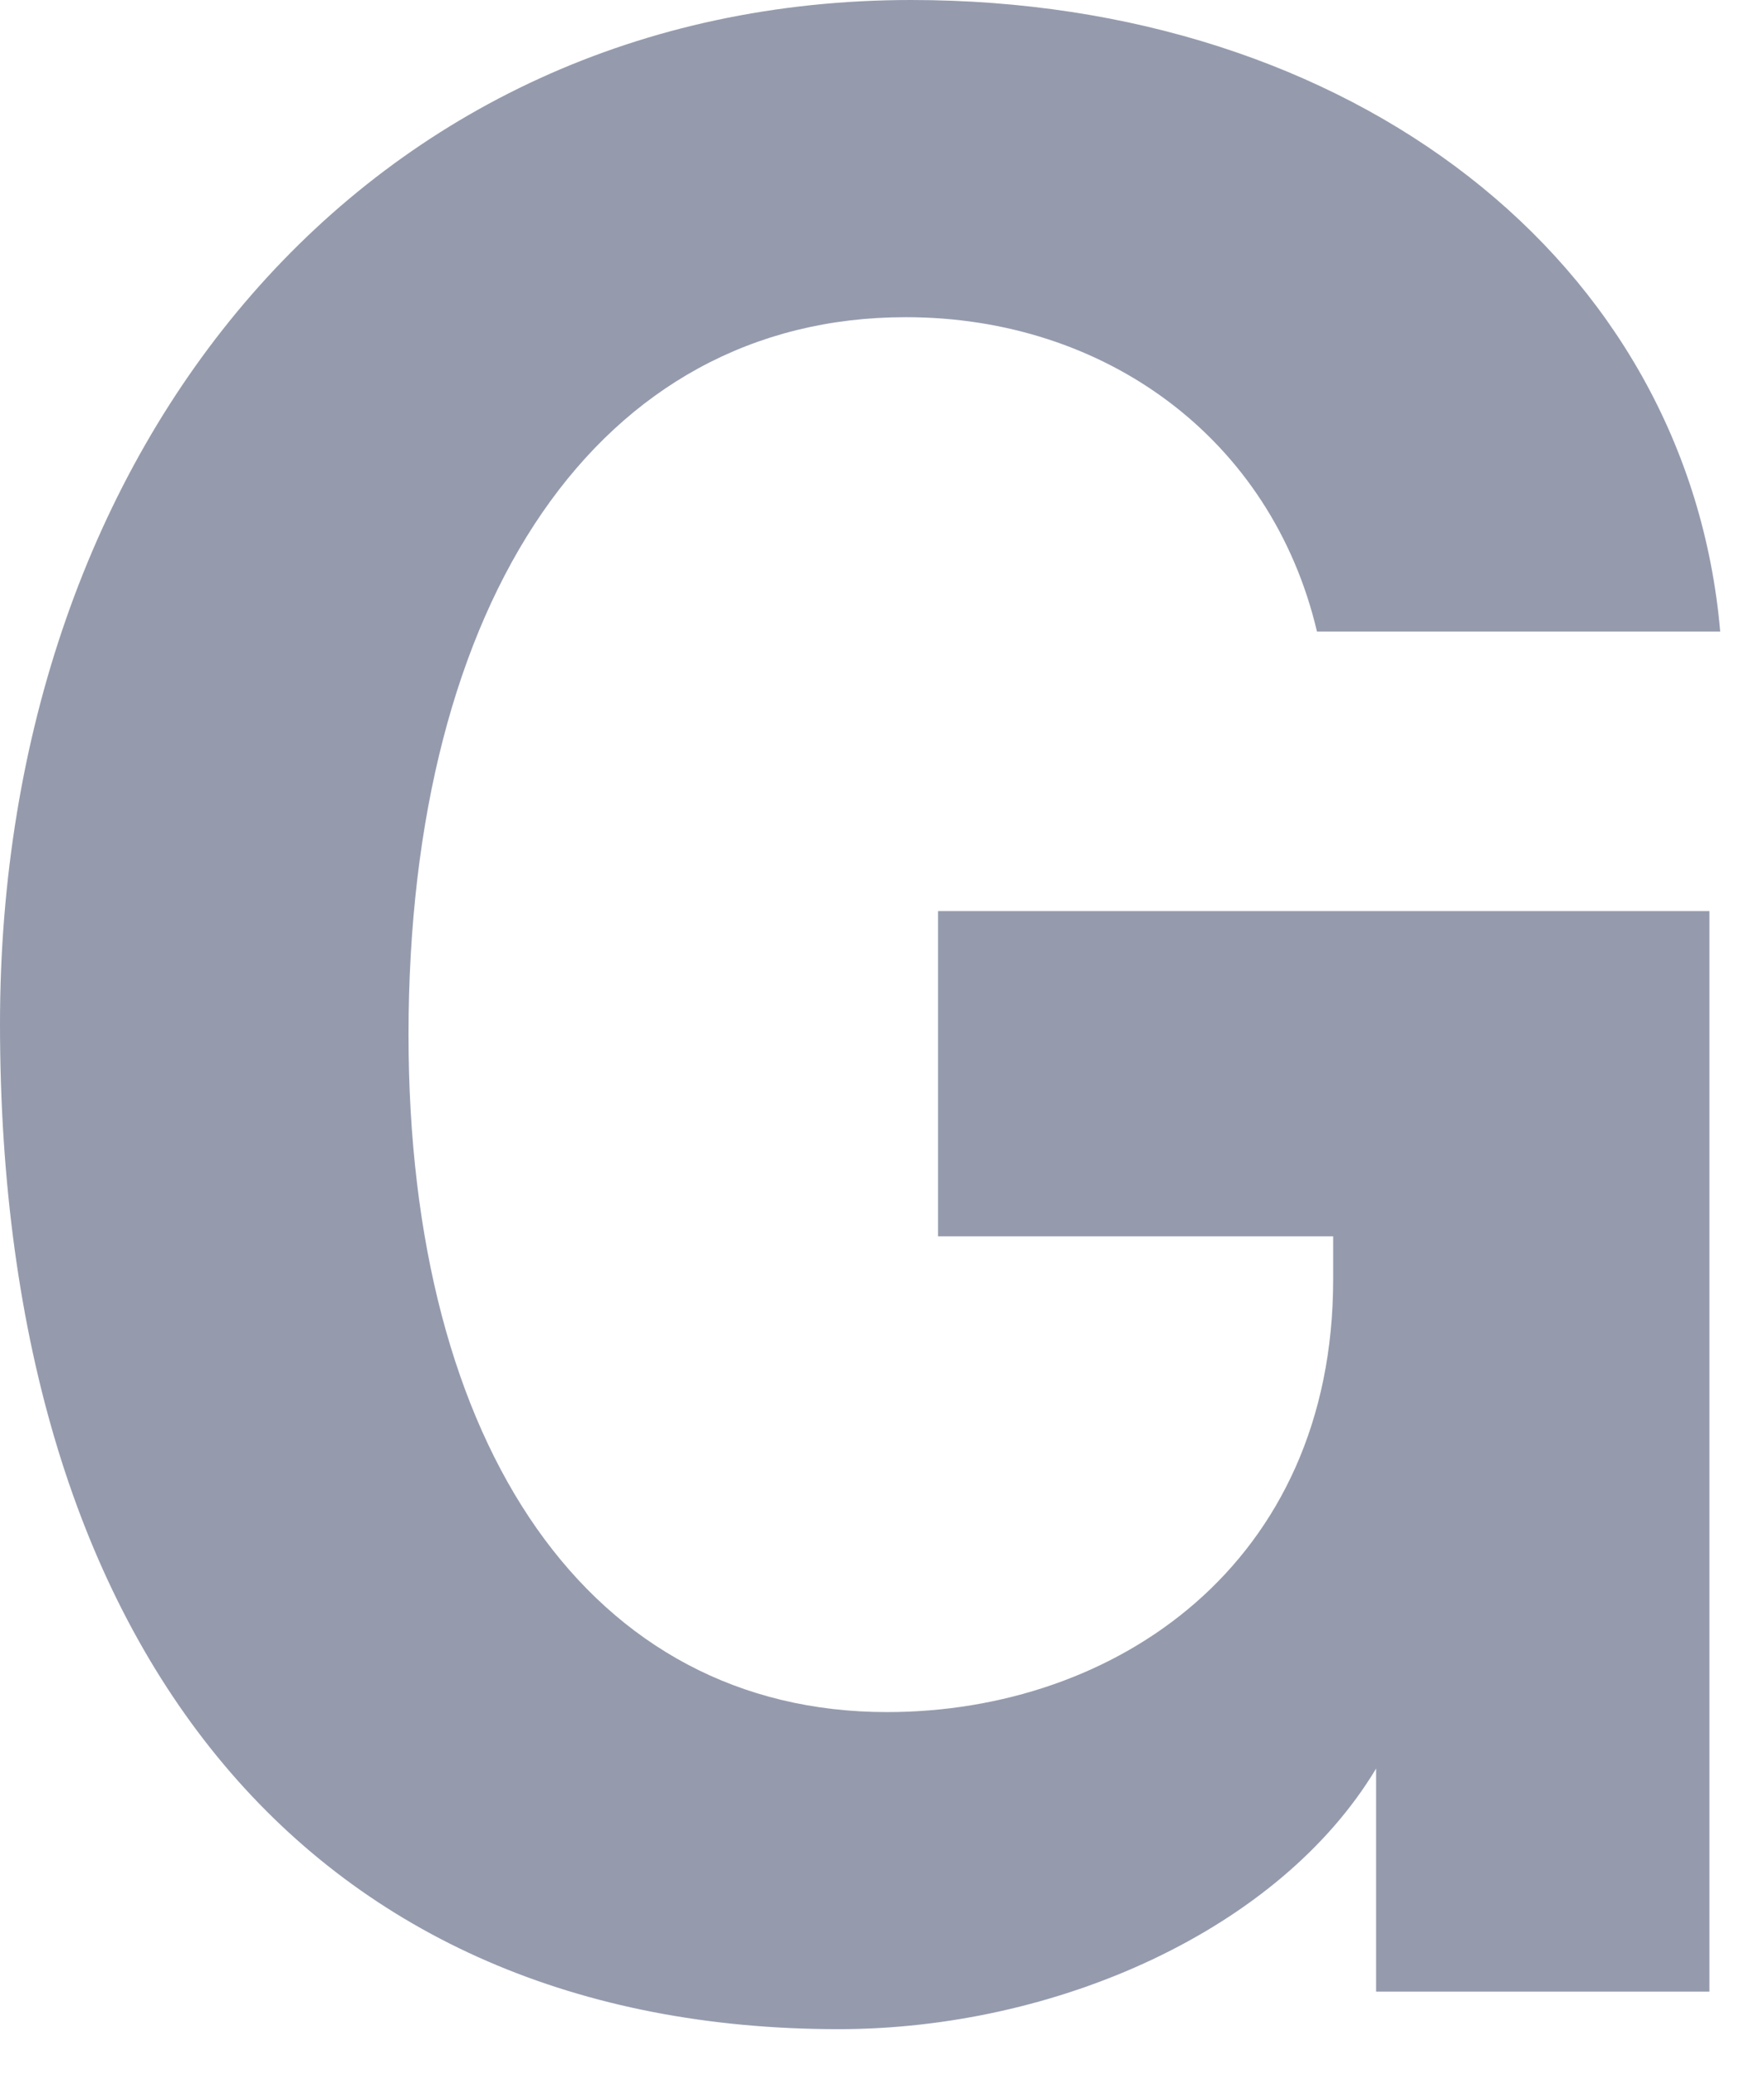<?xml version="1.0" encoding="utf-8"?>
<svg xmlns="http://www.w3.org/2000/svg" fill="none" height="100%" overflow="visible" preserveAspectRatio="none" style="display: block;" viewBox="0 0 17 20" width="100%">
<path d="M8.082 19.557C3.056 19.557 0 15.983 0 9.869C0 4.274 3.548 0 8.781 0C13.029 0 16.267 2.513 16.578 6.087H12.692C12.252 4.222 10.646 3.057 8.729 3.057C5.776 3.057 3.937 5.777 3.937 9.973C3.937 13.962 5.698 16.501 8.548 16.501C10.75 16.501 12.848 15.076 12.848 12.33V11.916H9.04V8.781H16.474V19.195H13.262V17.045C12.33 18.599 10.18 19.557 8.082 19.557Z" fill="#959BAD" id="Vector"/>
</svg>